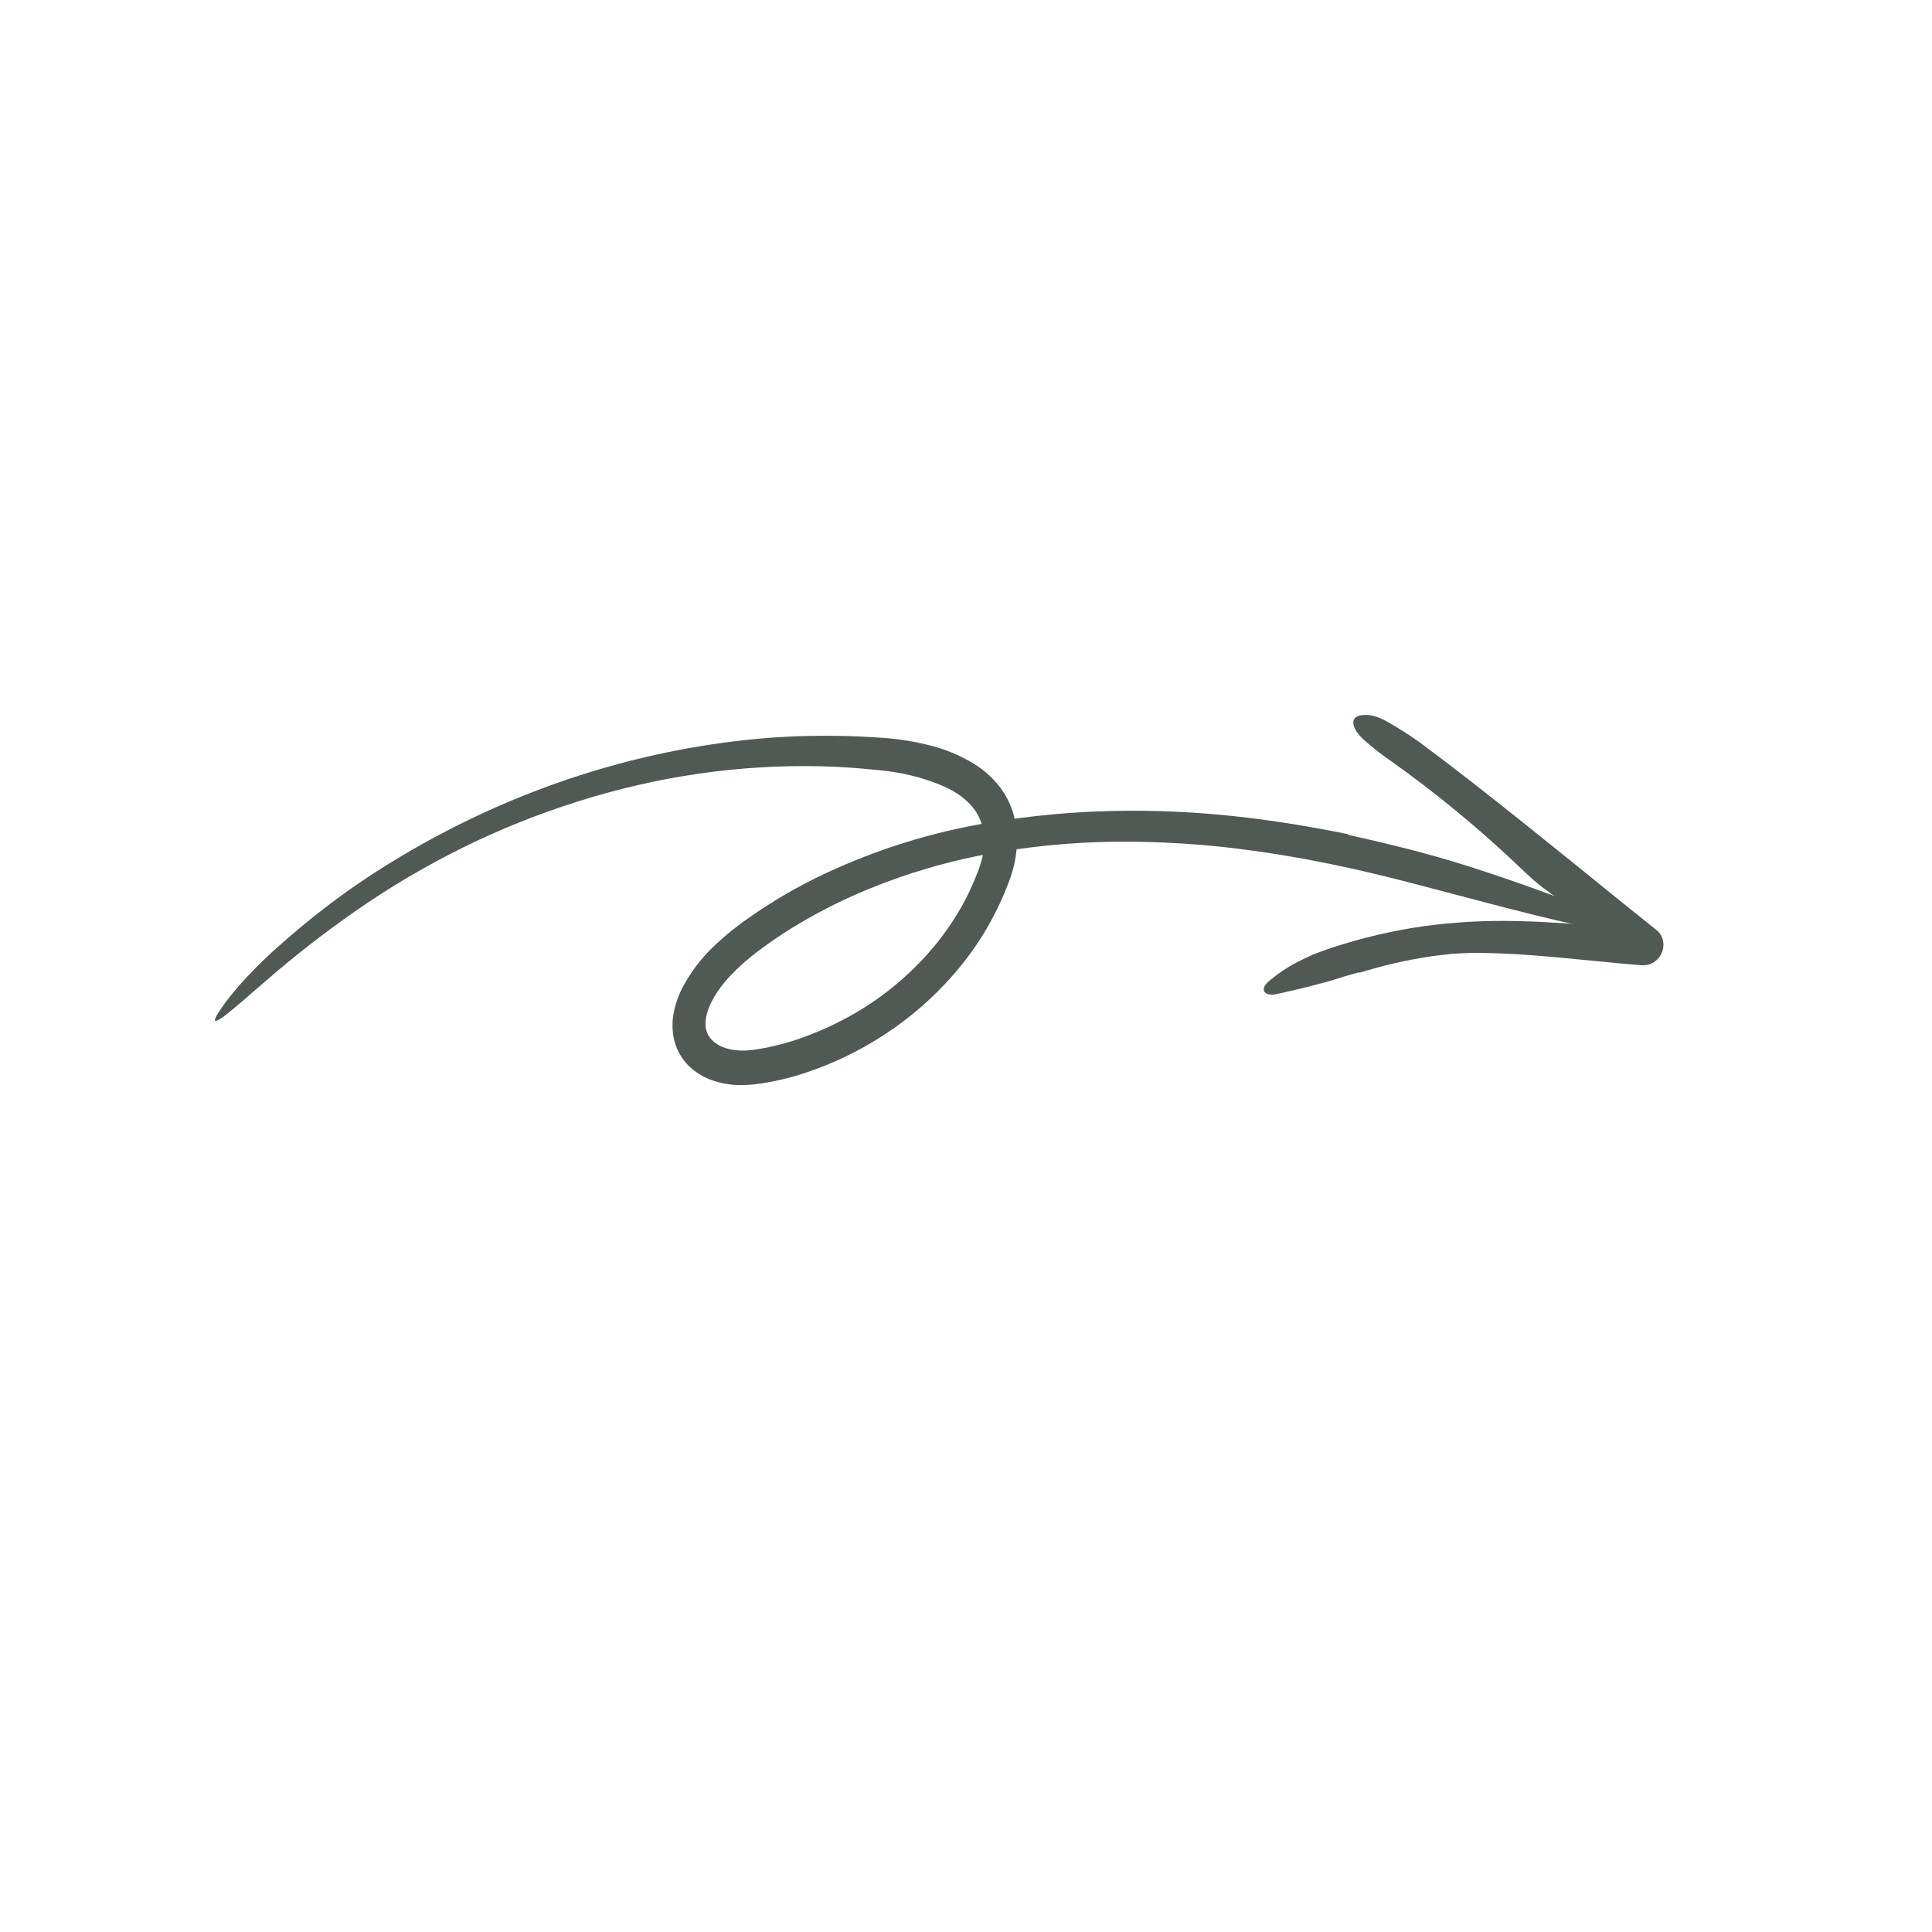 <?xml version="1.0" encoding="UTF-8"?> <svg xmlns="http://www.w3.org/2000/svg" width="34" height="34" viewBox="0 0 34 34" fill="none"><g clip-path="url(#clip0_847_18856)"><path d="M23.72 14.68C23.05 14.543 22.372 14.432 21.686 14.36C20.999 14.287 20.306 14.257 19.611 14.271C18.87 14.285 18.129 14.355 17.392 14.48C16.403 14.643 15.433 14.945 14.509 15.378C14.044 15.597 13.596 15.858 13.171 16.157C12.951 16.309 12.742 16.48 12.547 16.668C12.339 16.867 12.163 17.099 12.024 17.354C11.949 17.494 11.894 17.644 11.861 17.799C11.824 17.972 11.826 18.15 11.868 18.317C11.914 18.491 12.004 18.645 12.13 18.766C12.246 18.876 12.384 18.96 12.536 19.012C12.676 19.061 12.823 19.089 12.973 19.095C13.112 19.099 13.252 19.09 13.392 19.068C13.65 19.029 13.906 18.968 14.157 18.885C14.652 18.723 15.129 18.494 15.572 18.203C16.018 17.912 16.424 17.558 16.779 17.152C17.221 16.648 17.564 16.062 17.787 15.429C17.816 15.343 17.84 15.255 17.858 15.165C17.877 15.073 17.889 14.98 17.894 14.887C17.906 14.697 17.887 14.509 17.836 14.33C17.784 14.148 17.698 13.98 17.584 13.835C17.475 13.697 17.345 13.578 17.2 13.48C16.928 13.303 16.626 13.176 16.308 13.104C16.156 13.067 16.002 13.037 15.846 13.017C15.768 13.007 15.691 12.997 15.613 12.991C15.536 12.984 15.462 12.981 15.386 12.975C14.783 12.937 14.176 12.939 13.569 12.982C11.137 13.167 8.754 13.974 6.635 15.331C6.555 15.38 6.477 15.434 6.398 15.487C6.32 15.54 6.241 15.592 6.164 15.647C6.011 15.758 5.856 15.867 5.707 15.985C5.406 16.214 5.118 16.461 4.838 16.709C4.616 16.909 4.405 17.122 4.207 17.346C4.128 17.438 4.059 17.521 4 17.597C3.942 17.674 3.894 17.743 3.854 17.804C3.737 17.982 3.767 18.009 3.914 17.905C3.951 17.879 3.995 17.845 4.046 17.803C4.097 17.761 4.155 17.712 4.222 17.656C4.288 17.601 4.361 17.538 4.44 17.467C4.52 17.399 4.608 17.324 4.701 17.242C5.196 16.814 5.711 16.412 6.246 16.04C7.466 15.188 8.797 14.533 10.191 14.098C11.578 13.66 13.011 13.453 14.435 13.485C14.533 13.488 14.631 13.492 14.73 13.495C14.828 13.501 14.926 13.508 15.025 13.514C15.123 13.519 15.221 13.531 15.32 13.54C15.418 13.549 15.517 13.557 15.61 13.57C15.972 13.613 16.324 13.71 16.654 13.859C16.897 13.974 17.101 14.14 17.213 14.35C17.269 14.457 17.304 14.575 17.315 14.697C17.32 14.761 17.321 14.826 17.316 14.891C17.312 14.957 17.303 15.022 17.288 15.086C17.272 15.153 17.253 15.22 17.229 15.286L17.146 15.497C17.115 15.567 17.084 15.637 17.052 15.706C17.017 15.774 16.984 15.843 16.947 15.91C16.798 16.179 16.624 16.434 16.427 16.669C16.029 17.142 15.554 17.54 15.025 17.843C14.761 17.994 14.486 18.124 14.203 18.23C13.925 18.337 13.638 18.414 13.348 18.462L13.268 18.474L13.228 18.479L13.192 18.483C13.144 18.487 13.096 18.489 13.049 18.488C12.957 18.487 12.867 18.474 12.78 18.448C12.702 18.425 12.629 18.388 12.566 18.337C12.538 18.314 12.513 18.288 12.492 18.259C12.471 18.231 12.454 18.201 12.442 18.168C12.43 18.136 12.421 18.101 12.418 18.065C12.414 18.027 12.414 17.988 12.419 17.949C12.431 17.86 12.456 17.772 12.494 17.689C12.537 17.596 12.588 17.507 12.647 17.423C12.709 17.335 12.777 17.252 12.85 17.174C13.005 17.011 13.174 16.862 13.353 16.729C13.445 16.66 13.539 16.593 13.636 16.527C13.731 16.462 13.828 16.399 13.926 16.338C14.322 16.094 14.733 15.88 15.156 15.7C15.917 15.377 16.706 15.144 17.508 15.006C18.315 14.867 19.128 14.803 19.938 14.813C20.344 14.817 20.749 14.836 21.153 14.87C21.355 14.887 21.556 14.907 21.757 14.933L22.058 14.972L22.359 15.016C22.559 15.044 22.758 15.083 22.958 15.116C23.156 15.156 23.356 15.191 23.553 15.235C23.95 15.317 24.343 15.413 24.736 15.513C25.988 15.836 27.164 16.171 28.245 16.381C28.741 16.477 28.761 16.326 28.224 16.104C27.459 15.798 26.647 15.5 25.823 15.239C25.146 15.023 24.433 14.848 23.724 14.692C23.723 14.688 23.722 14.684 23.72 14.68Z" fill="#505954"></path><path d="M23.924 17.119C24.343 16.989 24.768 16.891 25.197 16.828C25.311 16.814 25.426 16.799 25.541 16.787C25.656 16.779 25.771 16.773 25.886 16.77C26.383 16.766 26.882 16.801 27.384 16.846L28.138 16.918C28.39 16.942 28.643 16.969 28.897 16.987L28.901 16.987C28.988 16.993 29.076 16.963 29.145 16.903C29.215 16.843 29.26 16.759 29.271 16.668C29.278 16.61 29.27 16.553 29.25 16.501C29.23 16.449 29.197 16.404 29.154 16.369L28.601 15.926C28.008 15.445 27.414 14.963 26.815 14.485C26.217 14.007 25.614 13.532 24.995 13.072C24.806 12.936 24.609 12.811 24.406 12.697C24.214 12.586 24.055 12.566 23.933 12.591C23.753 12.63 23.781 12.821 24.01 13.027C24.161 13.162 24.321 13.286 24.488 13.4C25.245 13.938 25.964 14.528 26.642 15.165C26.83 15.341 27.02 15.532 27.225 15.675C27.756 16.047 28.248 16.476 28.75 16.89L28.98 16.338C28.828 16.325 28.676 16.314 28.524 16.308C27.923 16.282 27.32 16.222 26.708 16.21C26.158 16.196 25.605 16.225 25.055 16.299C24.504 16.378 23.959 16.507 23.424 16.683C23.319 16.718 23.215 16.756 23.114 16.796C23.015 16.839 22.919 16.885 22.825 16.934C22.644 17.028 22.474 17.144 22.318 17.279C22.248 17.34 22.227 17.4 22.247 17.443C22.267 17.485 22.331 17.514 22.429 17.501C22.564 17.476 22.701 17.441 22.838 17.409C22.975 17.378 23.112 17.343 23.248 17.305C23.36 17.278 23.472 17.244 23.584 17.208L23.668 17.181L23.752 17.157C23.808 17.141 23.864 17.125 23.921 17.11L23.924 17.119Z" fill="#505954"></path></g><defs><clipPath id="clip0_847_18856"><rect width="25.32" height="23.696" fill="white" transform="matrix(-0.5 0.866 0.866 0.5 12.66 0)"></rect></clipPath></defs></svg> 
